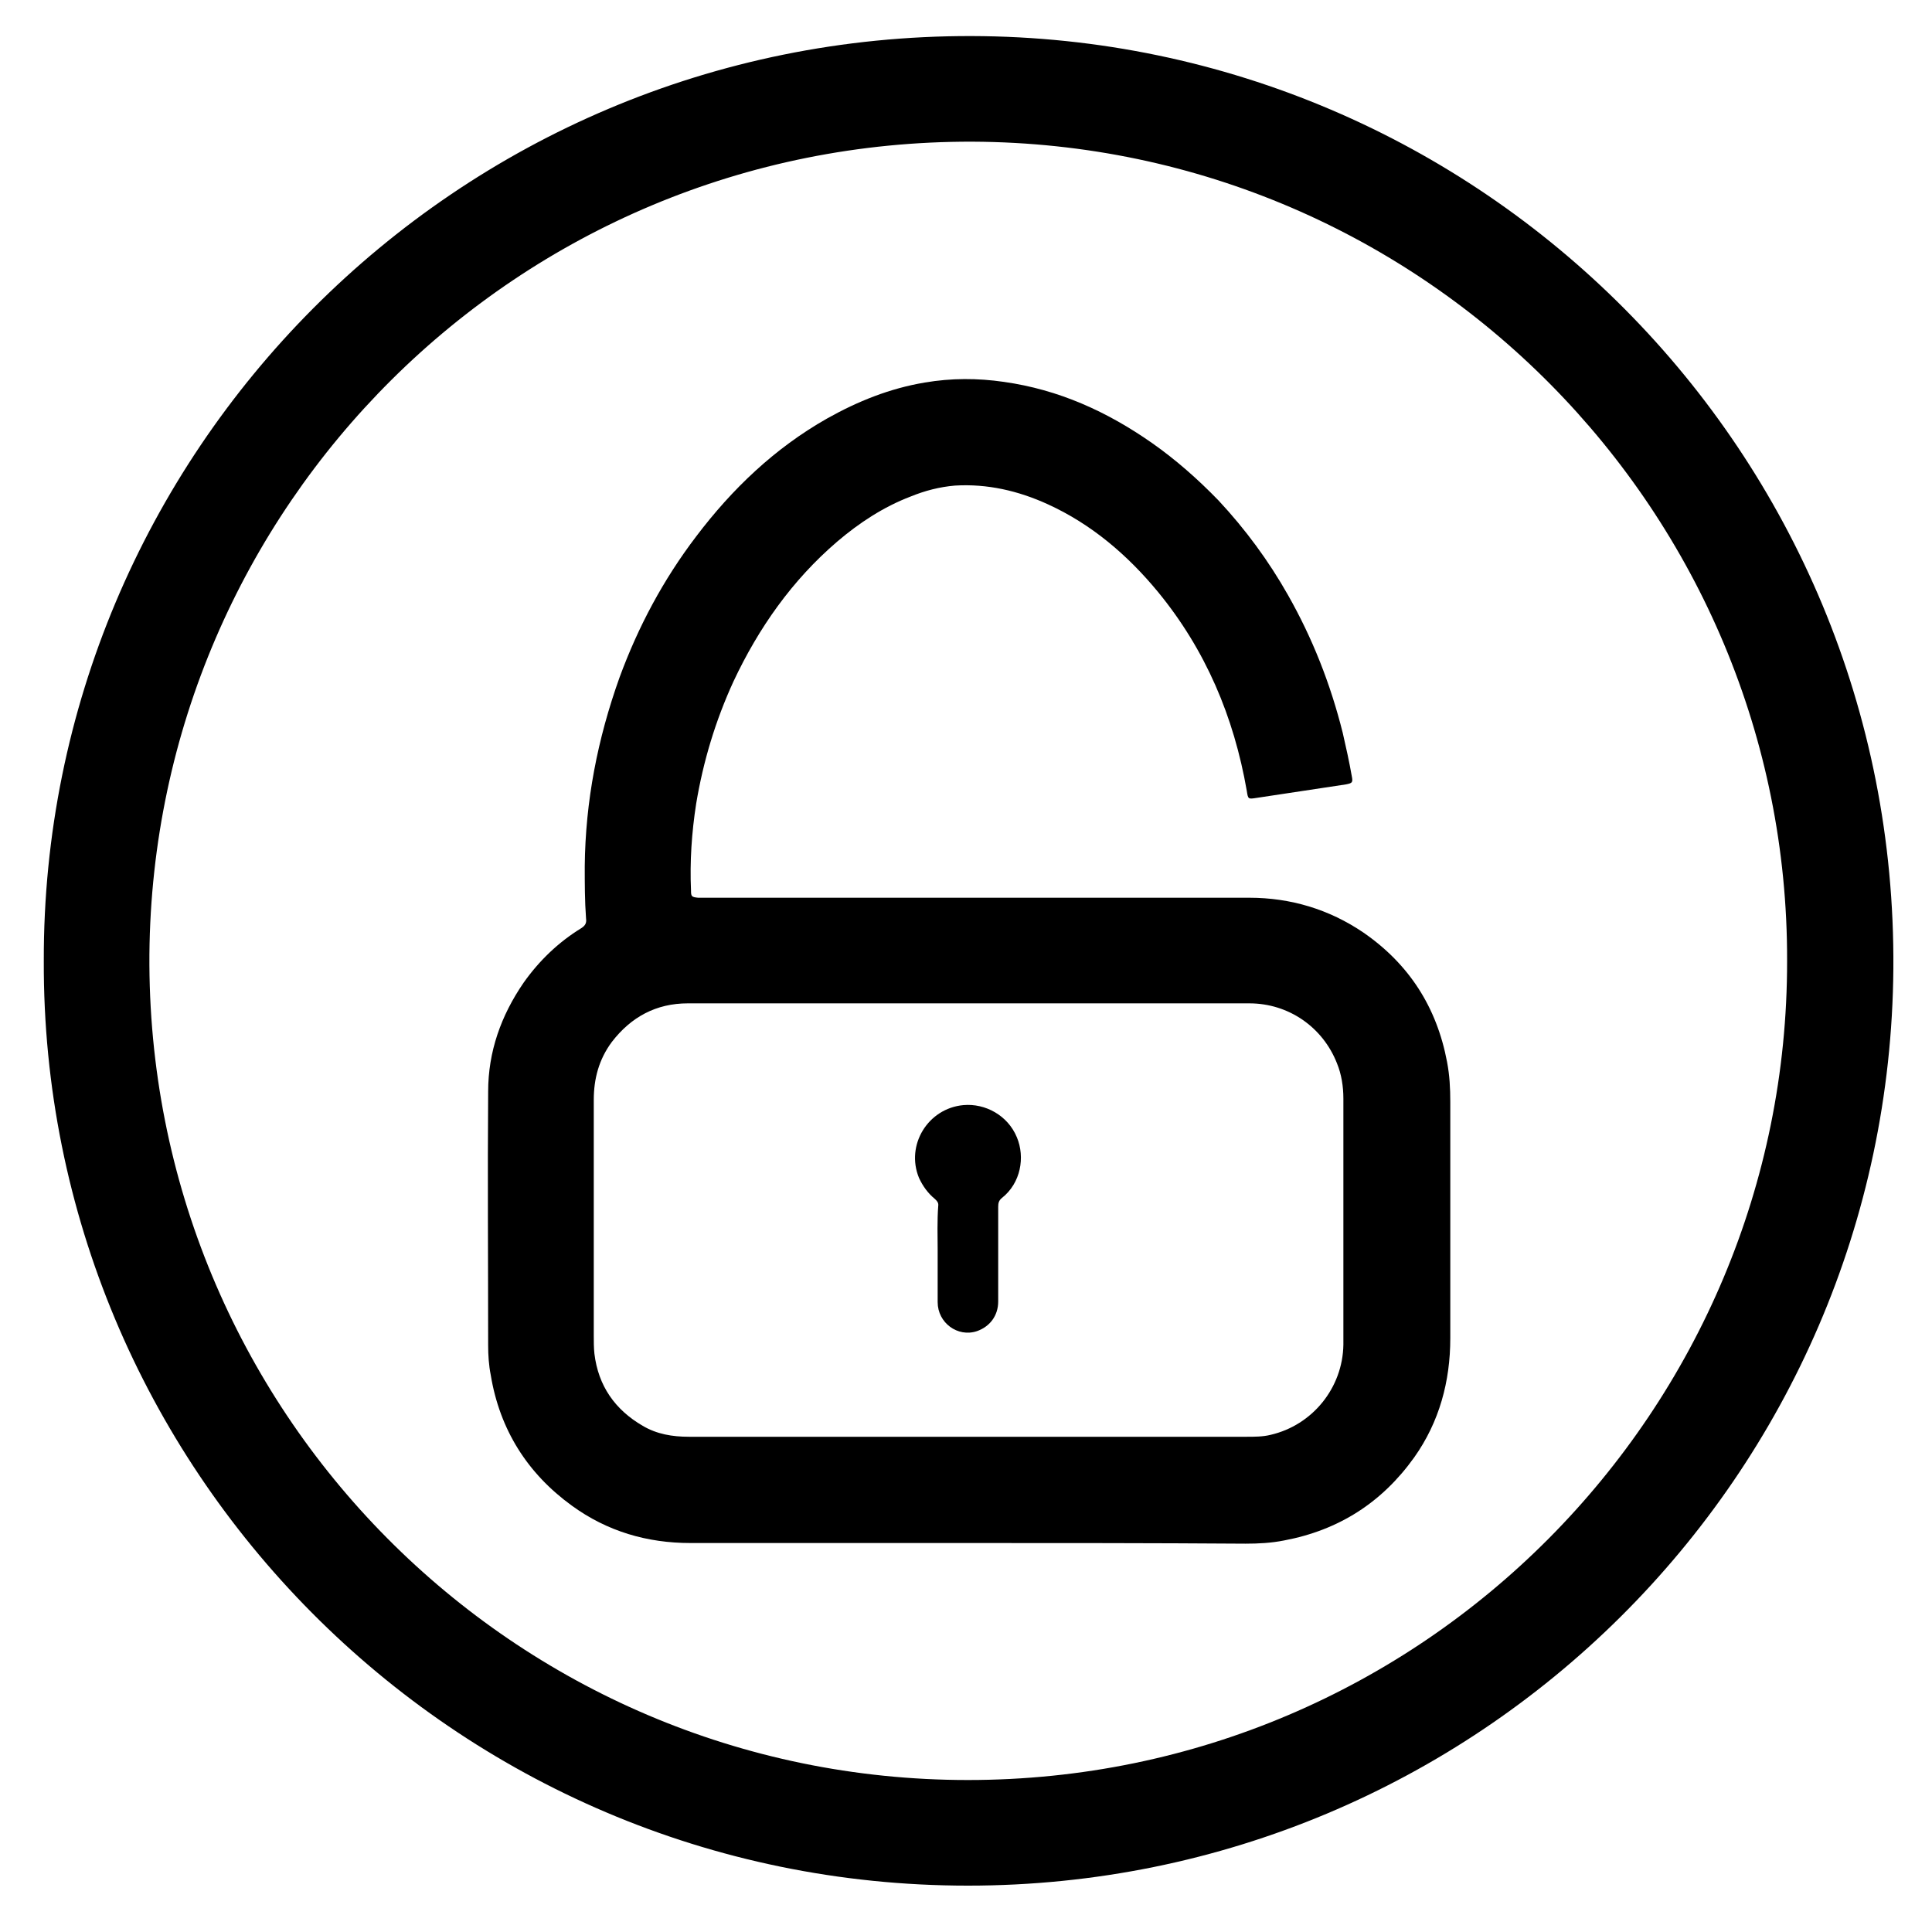 <?xml version="1.0" encoding="utf-8"?>
<!-- Generator: Adobe Illustrator 24.1.0, SVG Export Plug-In . SVG Version: 6.00 Build 0)  -->
<svg version="1.1" id="Capa_1" xmlns="http://www.w3.org/2000/svg" xmlns:xlink="http://www.w3.org/1999/xlink" x="0px" y="0px"
	 viewBox="0 0 300 300" style="enable-background:new 0 0 300 300;" xml:space="preserve">
<g>
	<path d="M6.8,149.2C6.6,70.6,70.6,5.4,150.9,5.6c79,0.2,143.7,64.6,143.1,144.8c-0.6,78.7-64.6,142.4-143.7,142.4
		C70.3,292.8,6.5,227.7,6.8,149.2z M277.5,149.2c0.2-69.5-56.1-126.9-126.5-127.2C80.3,21.8,23.8,78.7,23.2,148.2
		c-0.5,70.7,56.5,128.2,127.1,128.2C221.1,276.4,277.6,218.8,277.5,149.2z"/>
	<path d="M150.3,239.6c-14.4,0-28.8,0-43.1,0c-6.7,0-12.9-1.8-18.4-5.8c-6.9-5-11.2-11.8-12.6-20.3c-0.3-1.5-0.4-3.1-0.4-4.6
		c0-13.1-0.1-26.3,0-39.4c0-6.2,2-11.8,5.5-16.9c2.4-3.4,5.4-6.3,9-8.5c0.6-0.4,0.8-0.8,0.7-1.5c-0.2-2.7-0.2-5.4-0.2-8.1
		c0.1-10.1,2-19.8,5.4-29.3c2.9-7.9,6.8-15.2,11.9-21.9c5.6-7.4,12.2-13.7,20.3-18.3c4.8-2.7,9.8-4.7,15.2-5.6
		c4.1-0.7,8.2-0.7,12.3-0.1c8.5,1.2,16,4.6,23,9.5c3.7,2.6,7.1,5.6,10.3,8.9c4.2,4.5,7.8,9.4,10.8,14.7c3.8,6.7,6.6,13.8,8.5,21.4
		c0.5,2.2,1,4.4,1.4,6.7c0.2,1,0.1,1.1-0.9,1.3c-4.6,0.7-9.3,1.4-13.9,2.1c-1.3,0.2-1.3,0.2-1.5-1.1c-2-11.5-6.4-21.9-13.8-30.9
		c-4.7-5.7-10.3-10.5-17.1-13.6c-4.6-2.1-9.4-3.2-14.4-2.9c-2.4,0.2-4.7,0.8-6.9,1.7c-4.2,1.6-8,4.1-11.4,7
		c-7,6-12.2,13.4-16.1,21.7c-2.8,6.1-4.7,12.4-5.8,19c-0.7,4.5-1,9-0.8,13.5c0,0.9,0.1,1,1.1,1.1c0.3,0,0.7,0,1,0
		c28.2,0,56.4,0,84.6,0c6.4,0,12.4,1.8,17.7,5.4c7.1,4.9,11.4,11.6,13,20.1c0.4,2.1,0.5,4.1,0.5,6.2c0,12.2,0,24.5,0,36.7
		c0,6.7-1.7,13-5.6,18.5c-5,7-11.7,11.3-20.2,12.9c-2,0.4-4,0.5-6,0.5C178.9,239.6,164.6,239.6,150.3,239.6z M150.4,223.1
		c14.4,0,28.8,0,43.2,0c1.2,0,2.5,0,3.7-0.3c6.5-1.5,11.2-7.3,11.3-14c0-2.8,0-5.6,0-8.5c0-9.9,0-19.8,0-29.7c0-1.9-0.3-3.8-1-5.5
		c-2.2-5.6-7.5-9.3-13.6-9.3c-11.6,0-23.2,0-34.8,0c-17.5,0-34.9,0-52.4,0c-4.9,0-8.8,2.1-11.8,6c-2,2.7-2.8,5.7-2.8,9
		c0,12.2,0,24.4,0,36.6c0,0.9,0,1.9,0.1,2.8c0.6,5,3.2,8.7,7.5,11.2c2.2,1.3,4.6,1.7,7.2,1.7C121.5,223.1,135.9,223.1,150.4,223.1z"
		/>
	<path d="M145.6,194.1c0-2-0.1-4.5,0.1-7c0-0.4-0.2-0.6-0.5-0.9c-1.1-0.9-1.9-2-2.5-3.3c-2.1-5.1,1.4-10.8,6.9-11.3
		c3.4-0.3,6.9,1.6,8.3,5c1.3,3.1,0.6,7.1-2.3,9.4c-0.5,0.4-0.6,0.8-0.6,1.4c0,4.9,0,9.8,0,14.7c0,2.2-1.3,3.9-3.3,4.6
		c-3,1-6.1-1.3-6.1-4.5C145.6,199.7,145.6,197.2,145.6,194.1z"/>
</g>
</svg>

